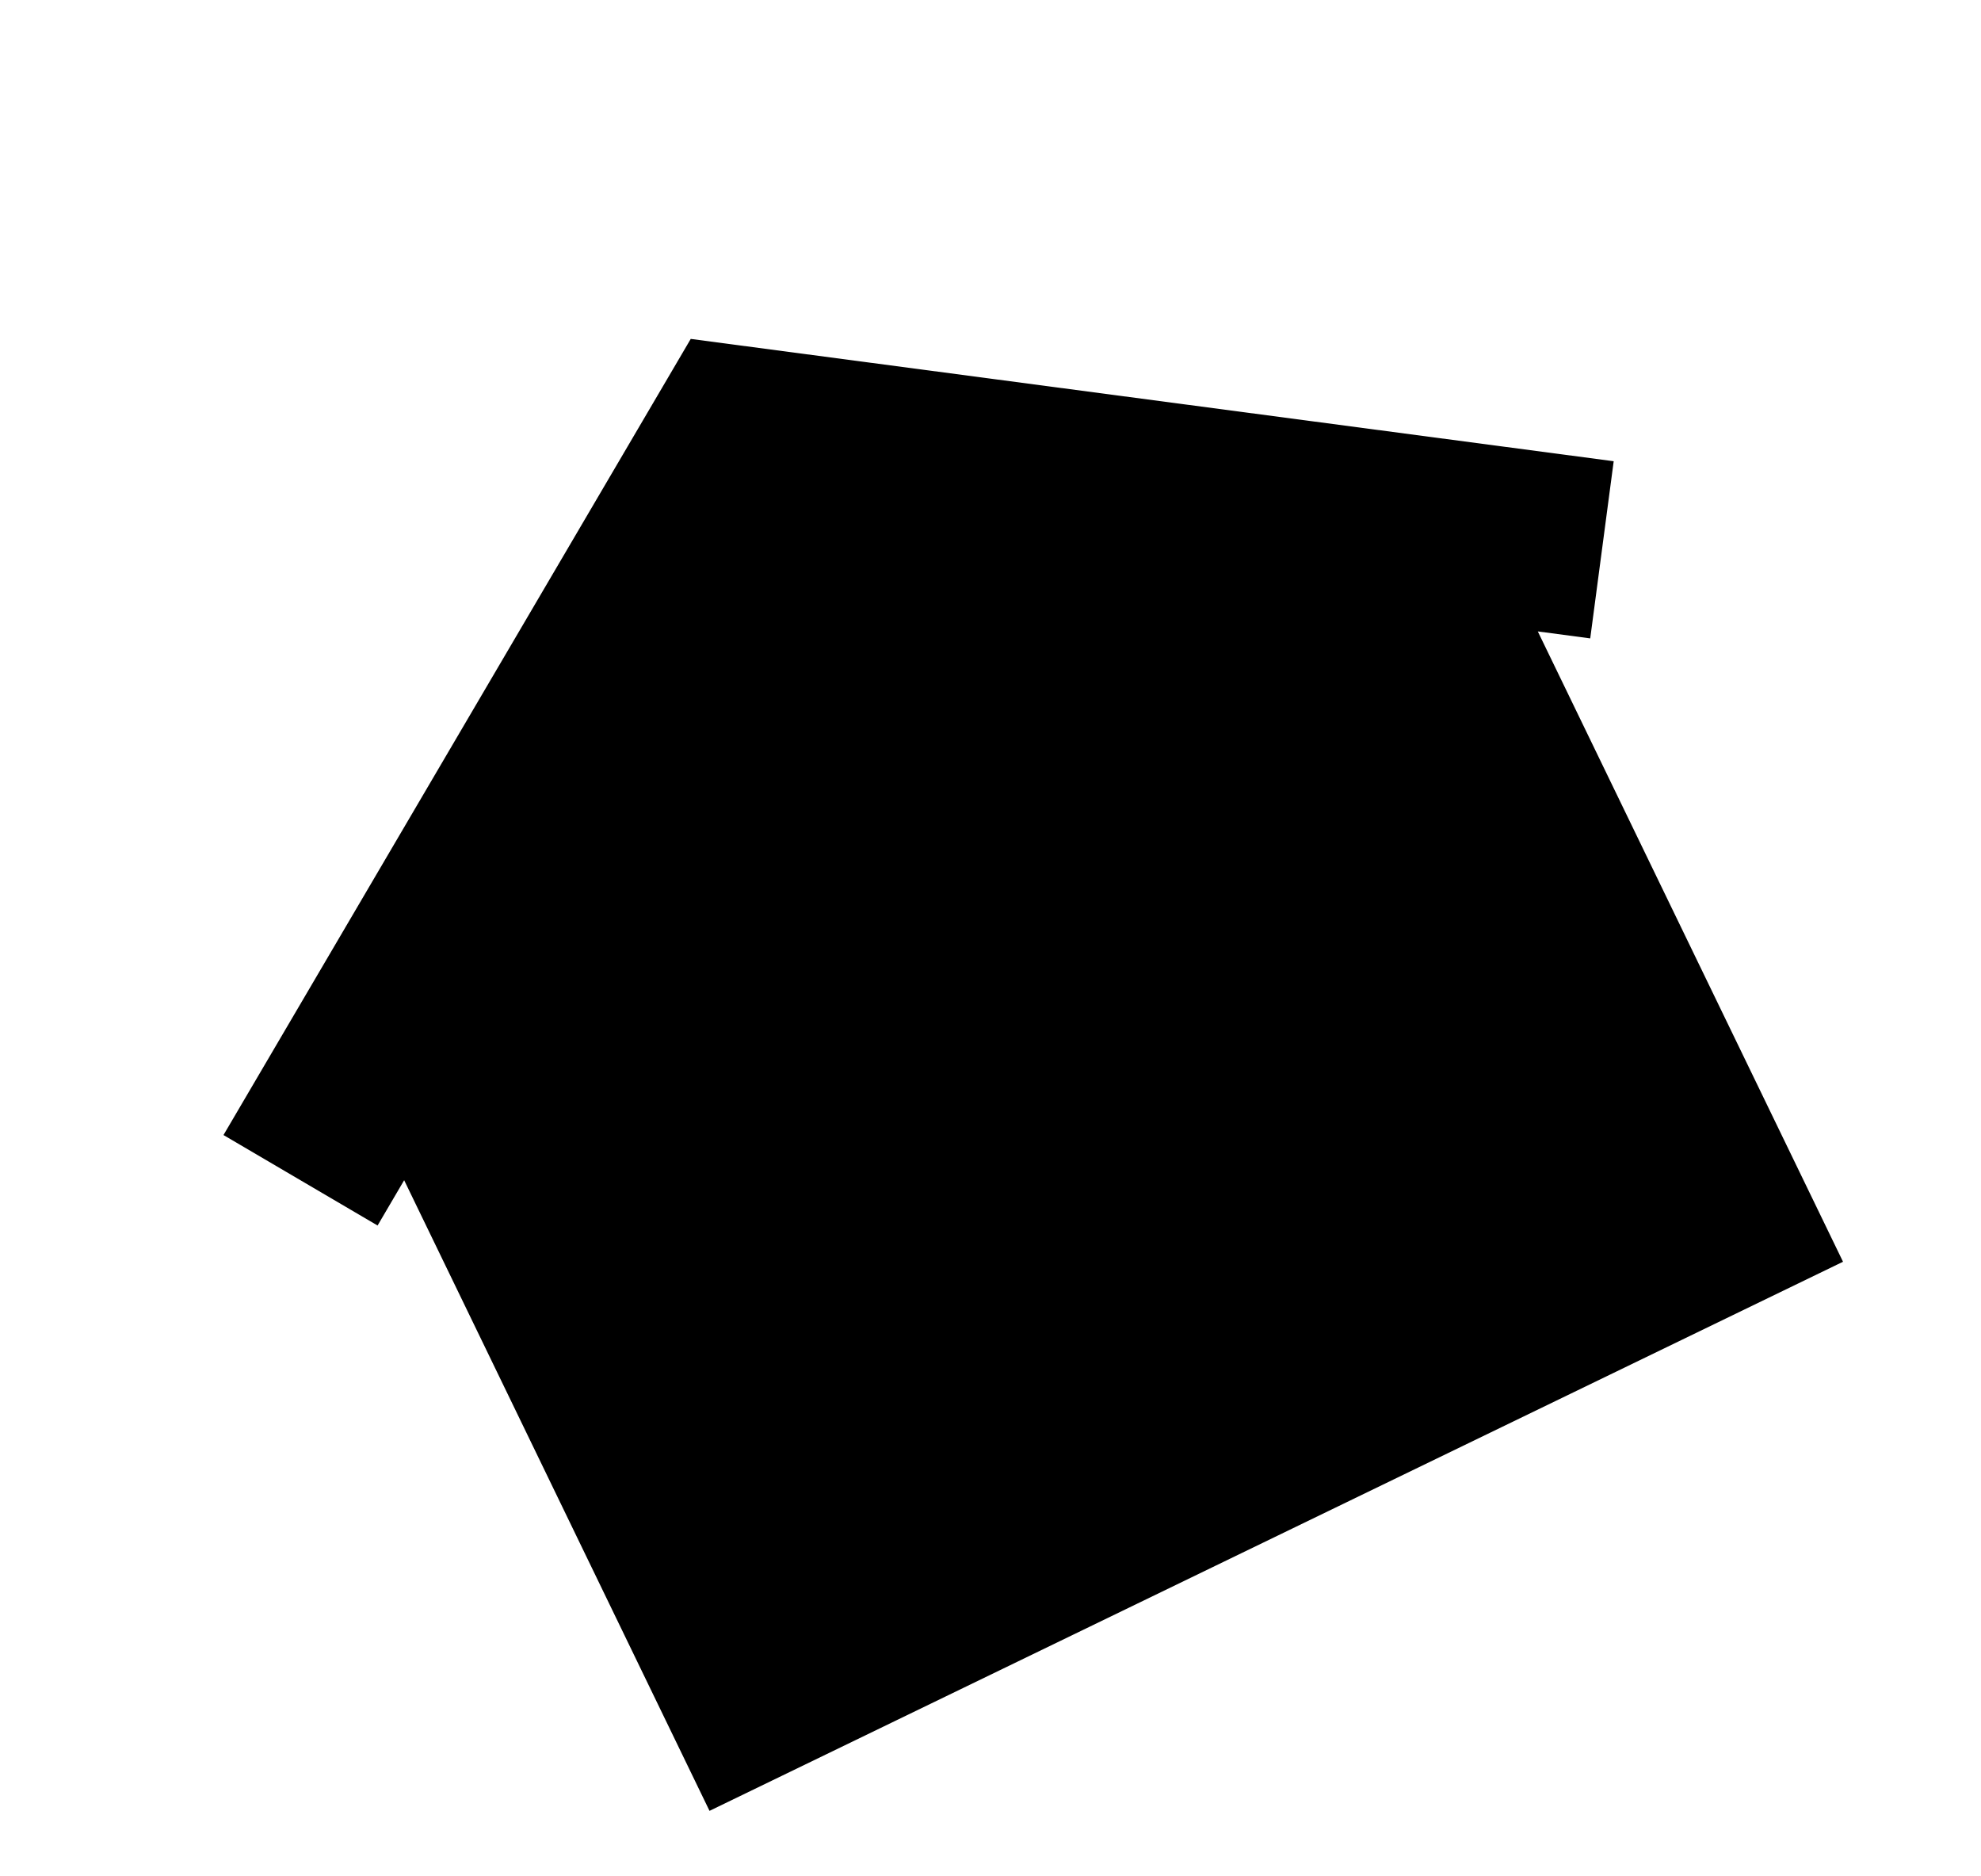 <svg width="150" height="142" viewBox="0 0 150 142" fill="none" xmlns="http://www.w3.org/2000/svg">
<g clip-path="url(#clip0_35_32)">
<path d="M122.188 34.917L52.302 25.657L16.922 85.927L28.59 92.776L30.602 89.347L53.724 137.088L64.779 131.734L67.925 130.21L88.875 120.064L92.02 118.54L139.552 95.519L116.442 47.802L120.411 48.328L122.188 34.917Z" fill="black"/>
</g>
<defs>
<clipPath id="clip0_35_32">
<rect width="116.974" height="100.908" fill="white" transform="translate(0 50.988) rotate(-25.842)"/>
</clipPath>
</defs>
</svg>
